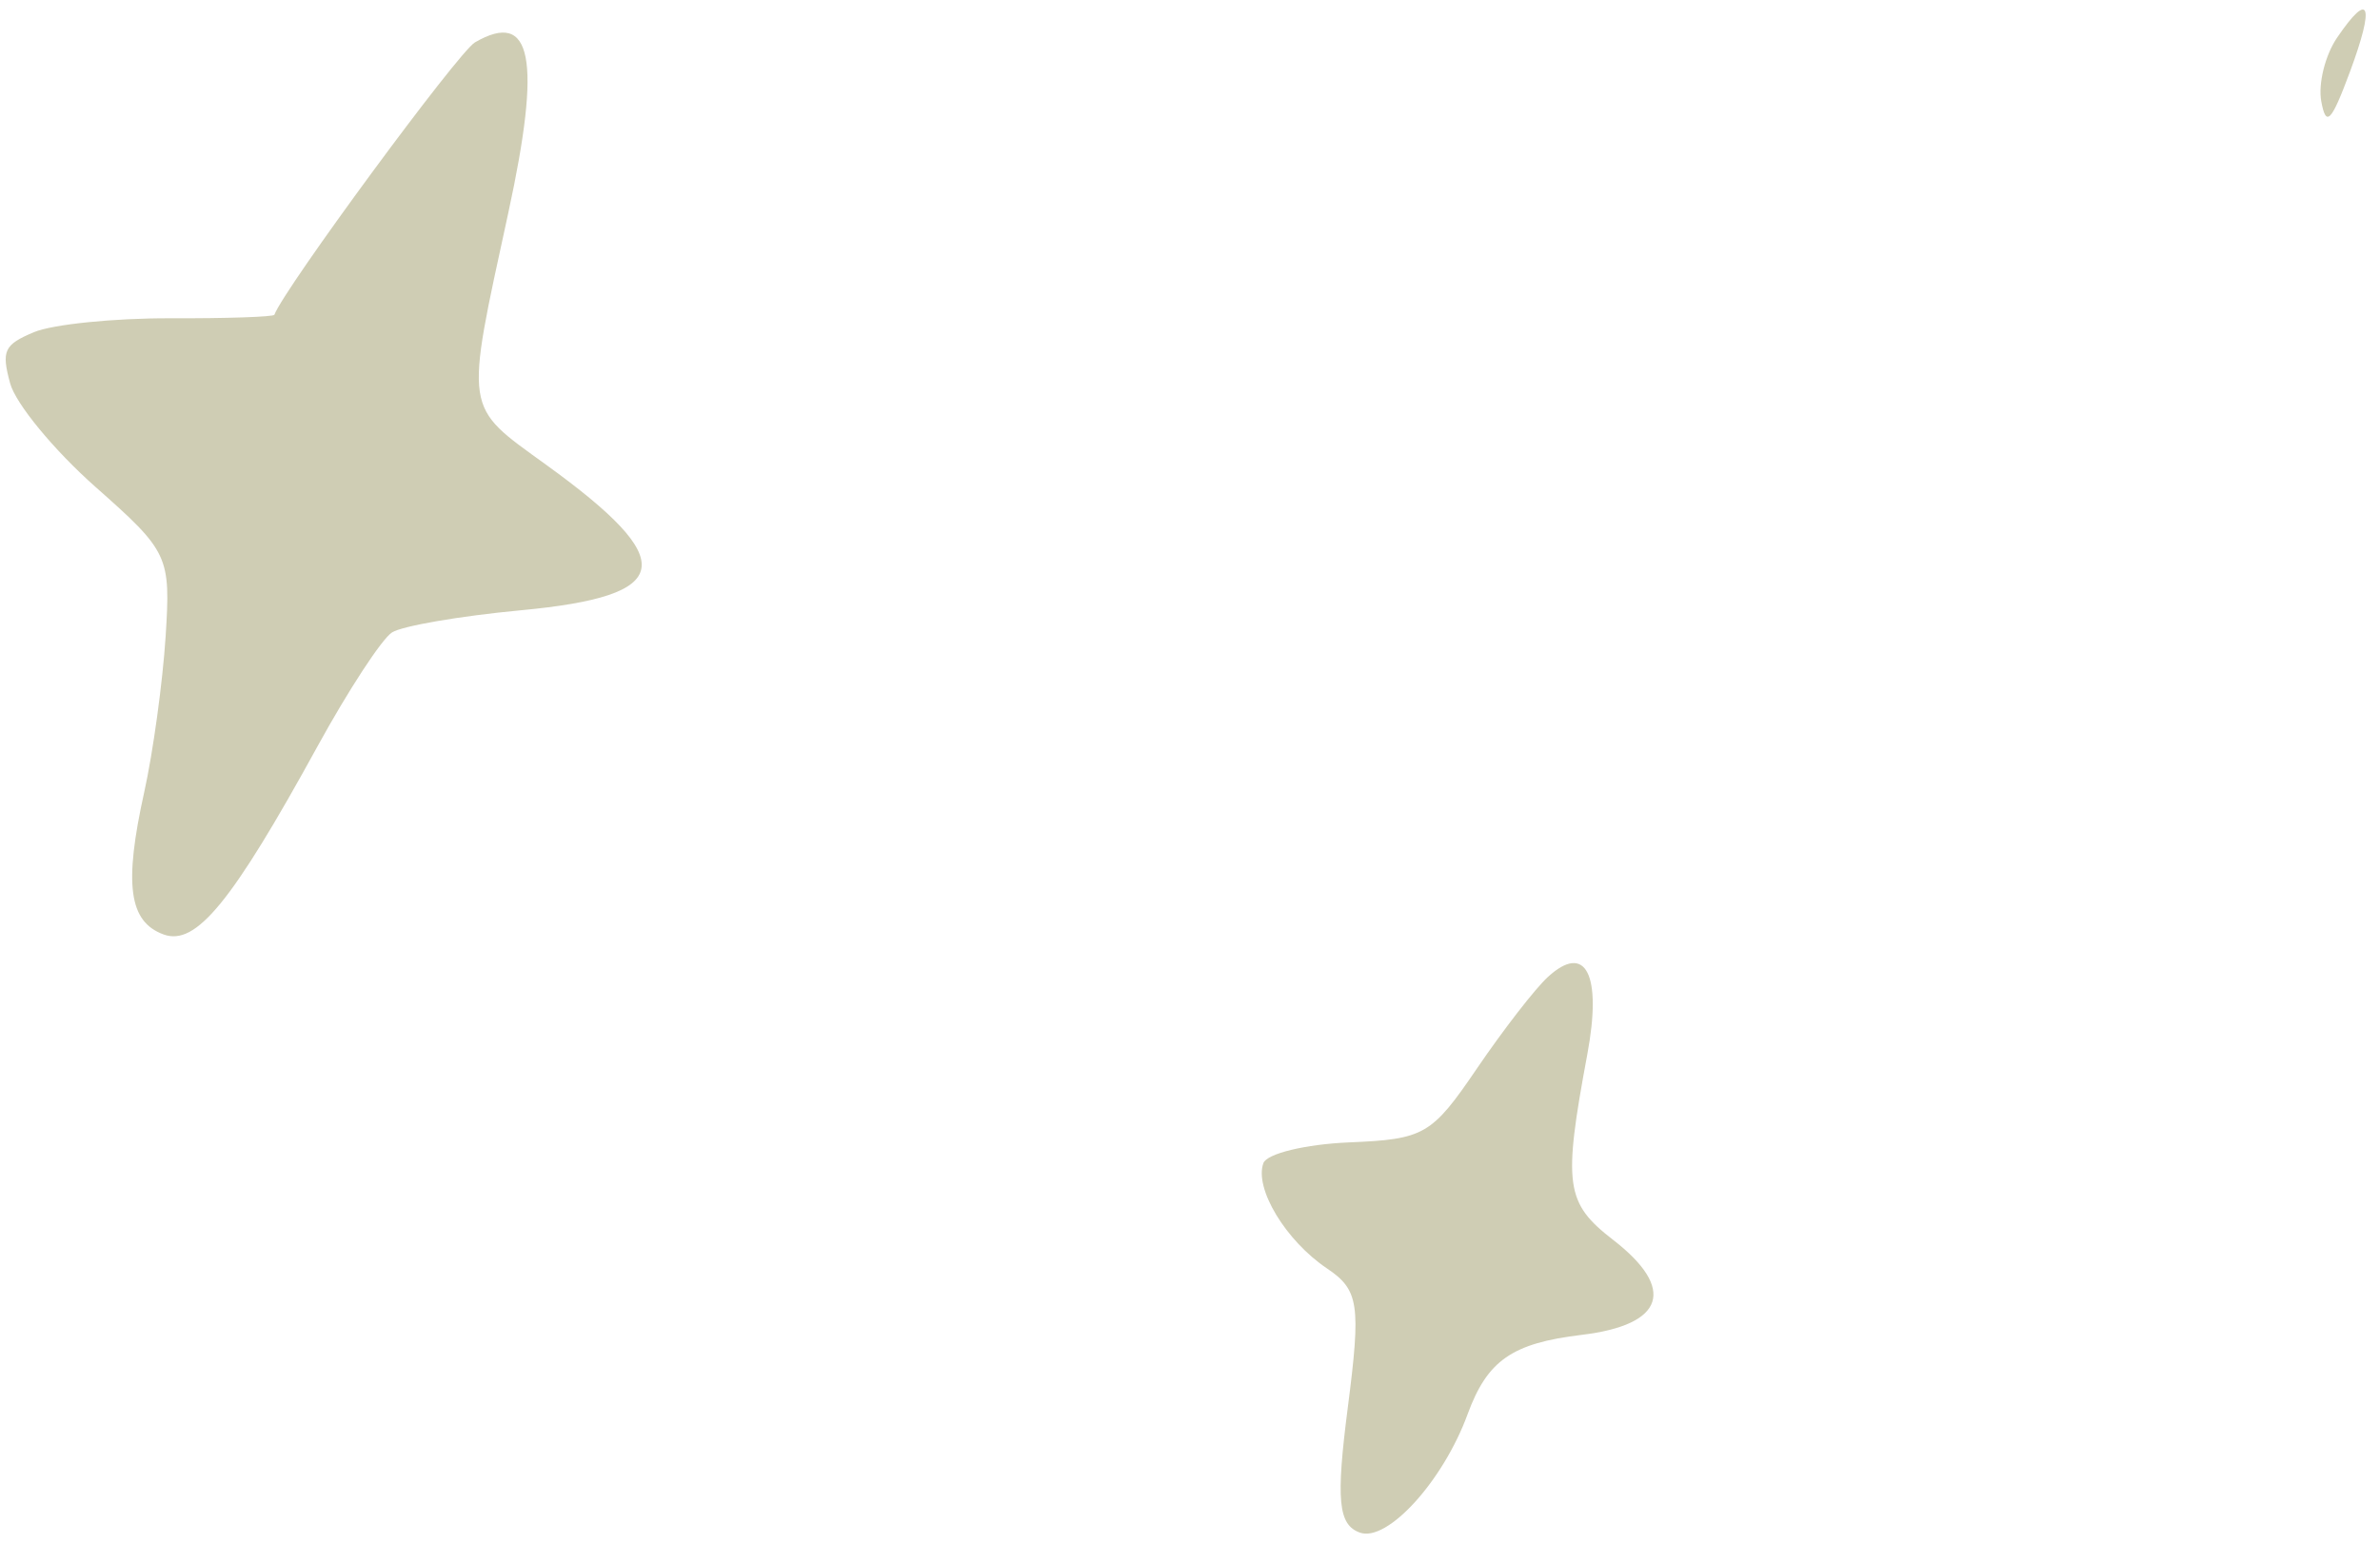 <?xml version="1.0" encoding="UTF-8"?> <svg xmlns="http://www.w3.org/2000/svg" width="111" height="72" viewBox="0 0 111 72" fill="none"> <path d="M108.261 4.727C108.111 3.911 108.441 2.578 108.994 1.764C110.519 -0.48 110.77 0.196 109.592 3.366C108.725 5.696 108.484 5.942 108.261 4.727Z" fill="#CFCDB4"></path> <path d="M12.797 14.681C13.23 13.492 21.378 2.424 22.15 1.977C24.817 0.431 25.268 2.739 23.707 9.925C21.671 19.295 21.61 18.886 25.467 21.675C31.734 26.205 31.455 27.794 24.275 28.467C21.452 28.732 18.755 29.197 18.282 29.499C17.808 29.803 16.248 32.189 14.814 34.801C10.816 42.086 9.141 44.136 7.633 43.587C6.008 42.995 5.771 41.256 6.727 36.945C7.139 35.085 7.587 31.822 7.724 29.694C7.964 25.936 7.869 25.733 4.457 22.715C2.524 21.005 0.73 18.829 0.473 17.881C0.058 16.358 0.188 16.079 1.584 15.493C2.455 15.128 5.319 14.836 7.949 14.845C10.58 14.854 12.761 14.78 12.797 14.681Z" fill="#CFCDB4"></path> <path d="M68.881 49.839C70.112 48.03 71.602 46.106 72.195 45.565C73.962 43.949 74.725 45.454 74.029 49.184C72.892 55.276 73.008 56.109 75.232 57.83C78.188 60.116 77.634 61.797 73.773 62.261C70.52 62.651 69.368 63.452 68.446 65.966C67.3 69.091 64.697 71.949 63.419 71.484C62.412 71.117 62.302 69.971 62.859 65.655C63.48 60.845 63.378 60.164 61.888 59.163C59.966 57.871 58.493 55.433 58.922 54.253C59.085 53.806 60.889 53.37 62.931 53.284C66.433 53.137 66.771 52.94 68.881 49.839Z" fill="#CFCDB4"></path> </svg> 